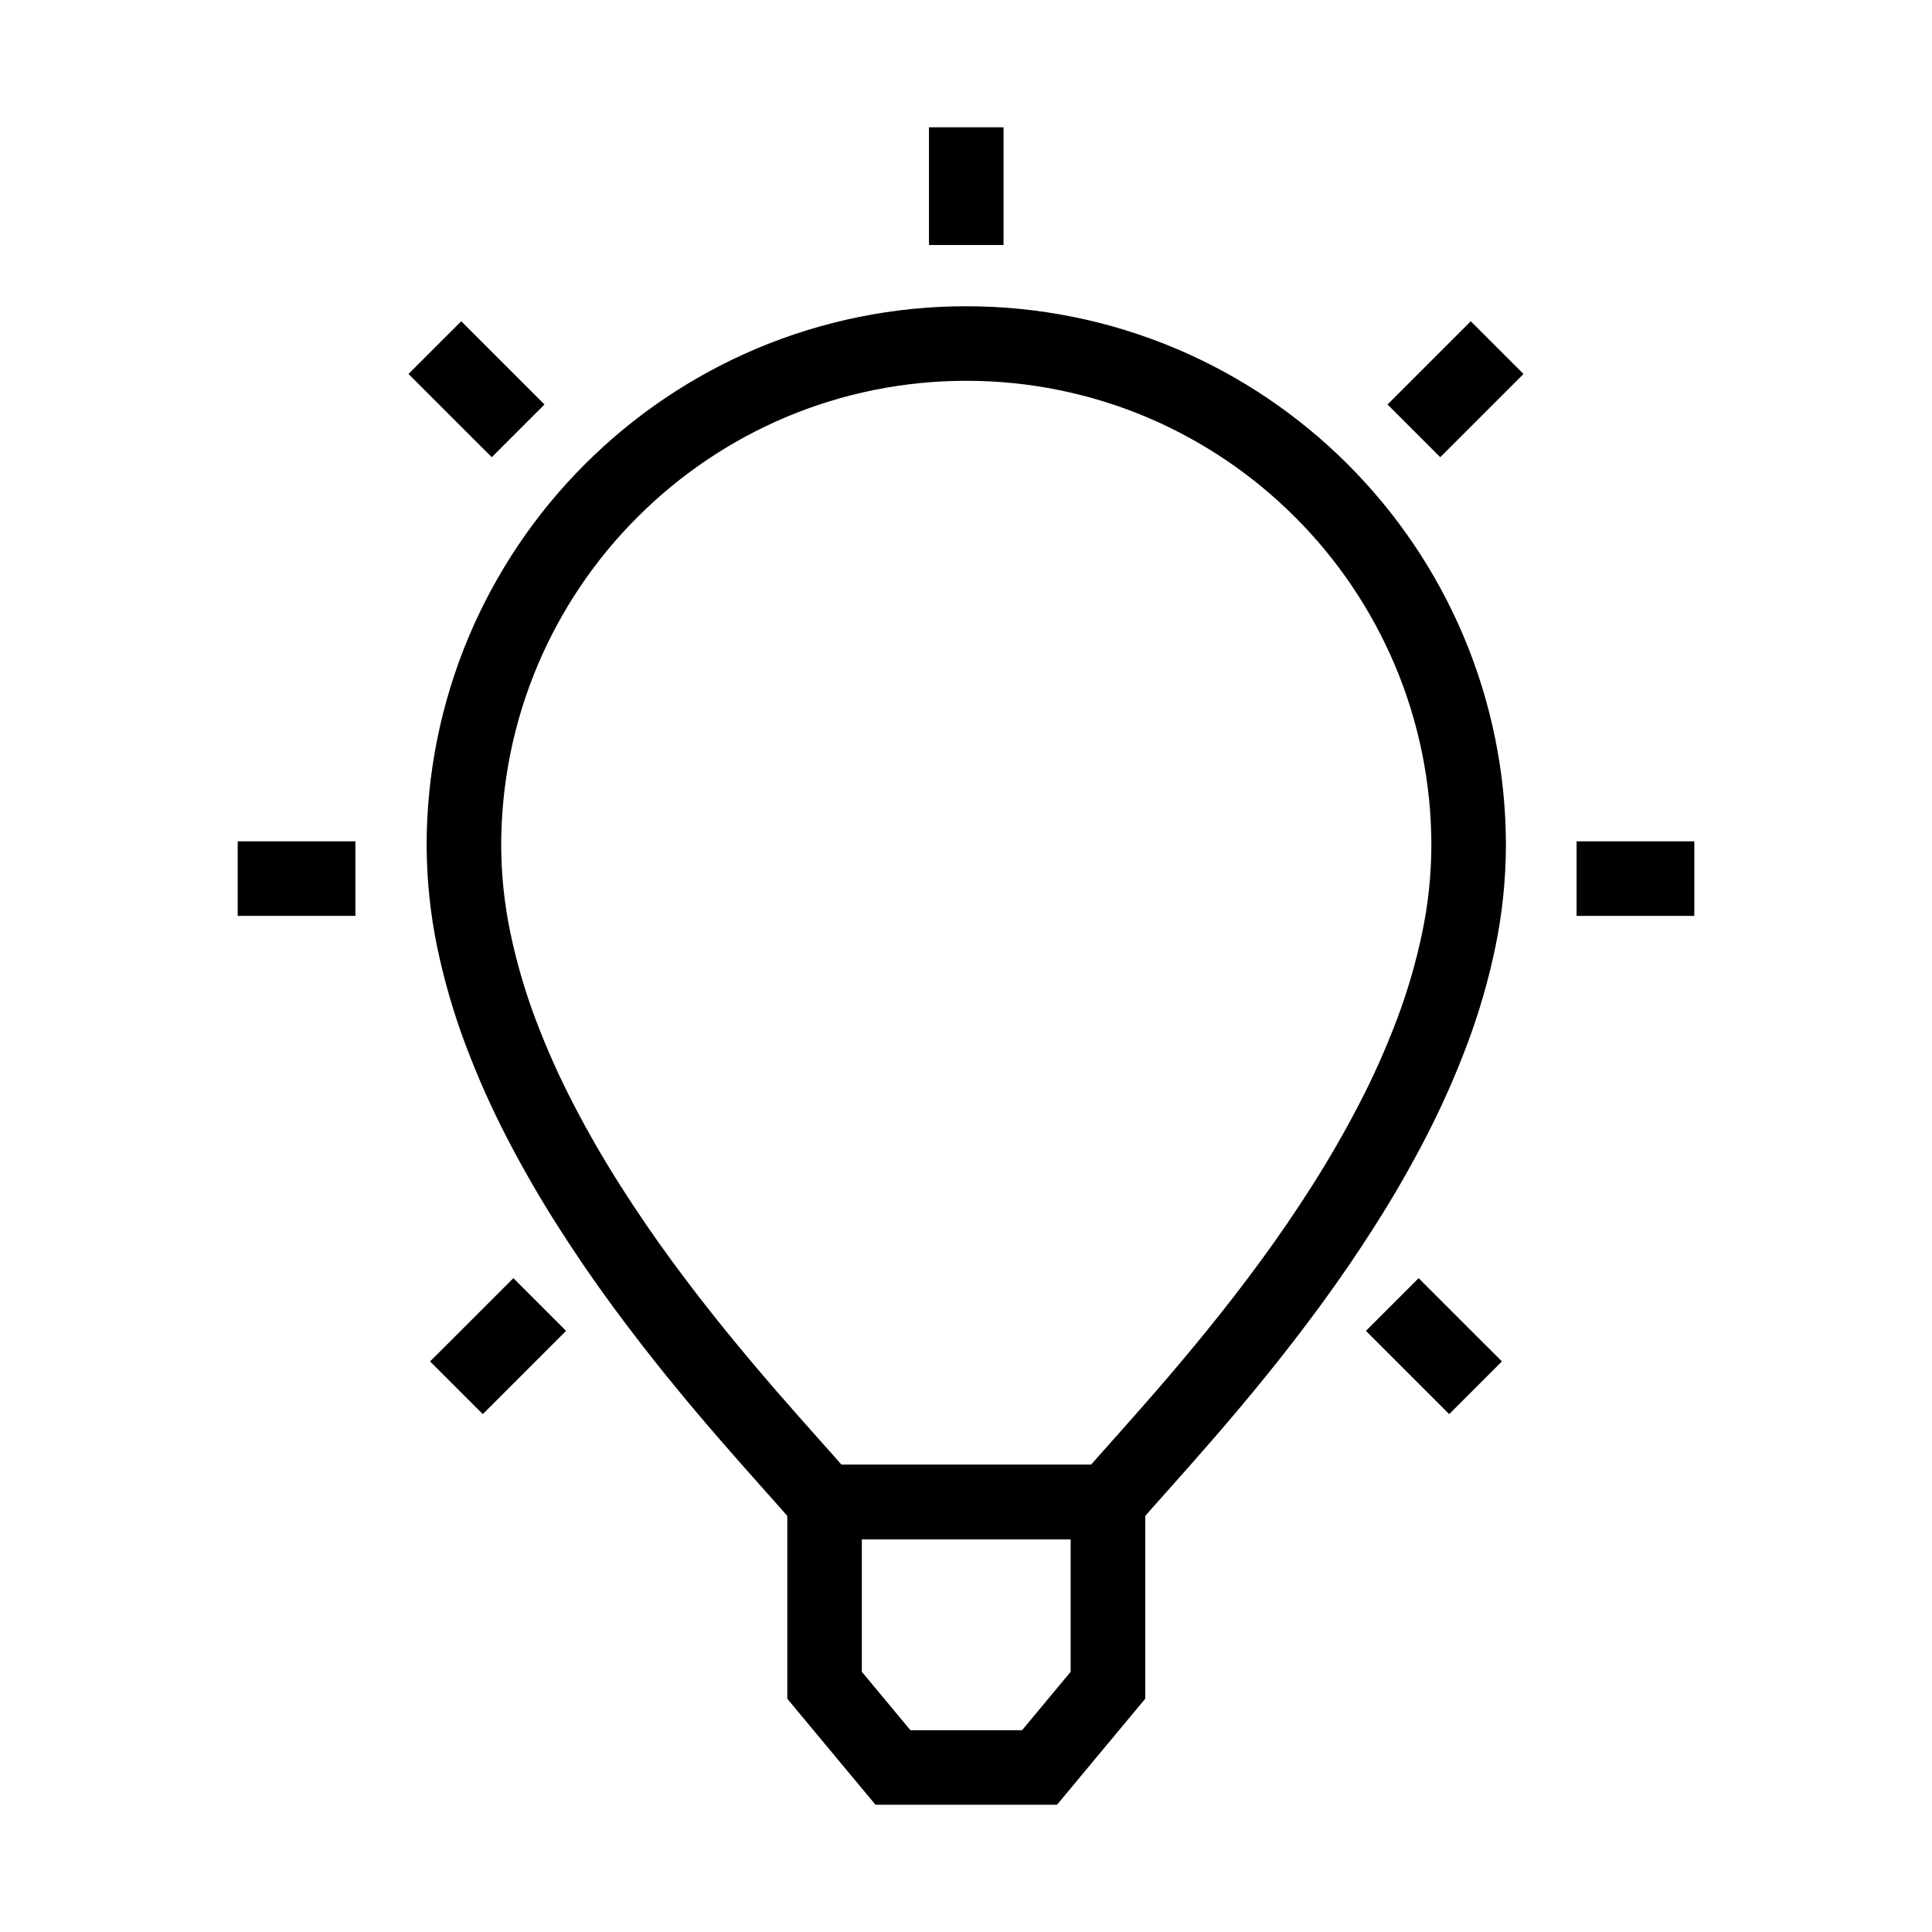 <?xml version="1.0" encoding="UTF-8"?>
<!-- Uploaded to: ICON Repo, www.iconrepo.com, Generator: ICON Repo Mixer Tools -->
<svg fill="#000000" width="800px" height="800px" version="1.1" viewBox="144 144 512 512" xmlns="http://www.w3.org/2000/svg">
 <g>
  <path d="m424.12 622.27h-48.109l-23.371-28.082v-62.008h94.855v62.008zm-9.254-19.754h-29.598l-12.871-15.473v-35.105h55.34v35.105z" fill-rule="evenodd"/>
  <path d="m400.07 225.16c19.117-0.008 38.035 3.812 55.648 11.254 16.992 7.199 32.422 17.602 45.461 30.652 13.051 13.039 23.461 28.48 30.652 45.461 7.438 17.613 11.273 36.551 11.254 55.676-0.043 9.008-0.98 18-2.809 26.832-1.836 8.82-4.356 17.492-7.535 25.93-3.172 8.445-6.856 16.684-11.004 24.695-4.102 7.914-8.555 15.648-13.348 23.168-4.613 7.258-9.473 14.363-14.57 21.297-4.762 6.469-9.672 12.832-14.738 19.066-4.516 5.562-9.129 11.043-13.832 16.449-3.902 4.492-7.844 8.957-11.812 13.402-2.816 3.121-5.594 6.273-8.328 9.465-1.879 2.172-4.613 3.43-7.488 3.43h-75.098c-2.875 0-5.613-1.258-7.488-3.43-2.738-3.191-5.512-6.344-8.328-9.465-3.973-4.445-7.914-8.91-11.816-13.402-4.699-5.406-9.312-10.898-13.828-16.449-5.066-6.234-9.977-12.598-14.738-19.066-5.098-6.934-9.957-14.039-14.57-21.297-4.793-7.519-9.246-15.254-13.348-23.168-4.148-8.012-7.832-16.25-11.004-24.695-3.18-8.438-5.699-17.109-7.539-25.93-1.828-8.832-2.766-17.824-2.805-26.832-0.02-19.125 3.812-38.062 11.254-55.676 7.191-16.98 17.602-32.422 30.652-45.461 13.039-13.051 28.469-23.453 45.461-30.652 17.602-7.441 36.531-11.262 55.645-11.254zm0 19.758c16.48-0.012 32.789 3.281 47.961 9.691 14.633 6.203 27.938 15.184 39.18 26.434 11.25 11.234 20.223 24.539 26.426 39.18 6.41 15.164 9.699 31.465 9.691 47.93-0.031 7.688-0.84 15.344-2.402 22.871-1.621 7.812-3.852 15.5-6.668 22.977-2.902 7.715-6.262 15.254-10.066 22.574-3.832 7.398-7.992 14.621-12.465 21.645-4.379 6.883-8.992 13.629-13.832 20.211-4.562 6.211-9.285 12.316-14.145 18.293-4.379 5.394-8.852 10.711-13.406 15.957-3.844 4.414-7.715 8.809-11.617 13.176-1.887 2.094-3.754 4.207-5.609 6.324h-66.09c-1.855-2.117-3.723-4.231-5.609-6.324-3.902-4.367-7.777-8.762-11.617-13.176-4.555-5.246-9.031-10.562-13.406-15.957-4.871-5.977-9.582-12.082-14.148-18.293-4.84-6.582-9.453-13.328-13.828-20.211-4.477-7.023-8.645-14.246-12.469-21.645-3.801-7.32-7.16-14.859-10.066-22.574-2.812-7.477-5.047-15.164-6.668-22.977-1.559-7.527-2.371-15.184-2.398-22.871-0.012-16.465 3.281-32.766 9.691-47.93 6.203-14.641 15.172-27.945 26.426-39.18 11.242-11.25 24.547-20.23 39.188-26.434 15.172-6.41 31.484-9.703 47.949-9.691z" fill-rule="evenodd"/>
  <path d="m409.95 199.05v9.879h-19.758v-31.195h19.758z"/>
  <path d="m228.31 366.96h9.879v19.758h-31.199v-19.758z"/>
  <path d="m281.31 244.21 6.984 6.984-13.969 13.969-6.996-6.984-15.074-15.074 13.977-13.969 6.984 6.984z"/>
  <path d="m273.06 489.71 6.984-6.984 13.969 13.969-22.059 22.059-13.98-13.969 6.996-6.981z"/>
  <path d="m571.69 386.72h-9.879v-19.758h31.199v19.758z"/>
  <path d="m532.67 258.18-6.992 6.984-13.969-13.969 22.059-22.059 13.977 13.969z"/>
  <path d="m512.97 503.68-6.984-6.984 13.969-13.969 15.078 15.078 6.992 6.981-13.977 13.969-6.984-6.984z"/>
 </g>
</svg>